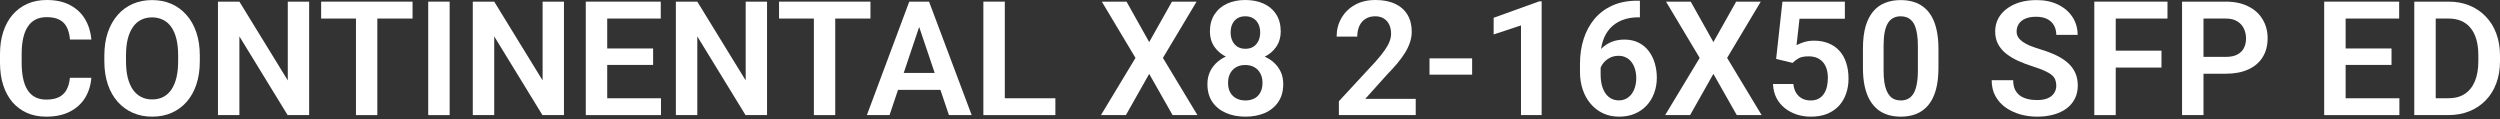 <svg width="588" height="28" viewBox="0 0 588 28" fill="none" xmlns="http://www.w3.org/2000/svg">
<rect x="0" y="0" width="588" height="28" fill="#333333" stroke="none"/>
<path d="M575.812 27.071H570.057L570.093 23.112H575.812C577.364 23.112 578.665 22.77 579.716 22.086C580.767 21.389 581.561 20.393 582.099 19.098C582.636 17.791 582.905 16.227 582.905 14.406V13.031C582.905 11.626 582.752 10.386 582.447 9.311C582.141 8.236 581.689 7.331 581.09 6.598C580.504 5.865 579.777 5.309 578.909 4.93C578.042 4.551 577.046 4.362 575.922 4.362H569.947V0.385H575.922C577.706 0.385 579.331 0.684 580.797 1.283C582.276 1.882 583.553 2.743 584.628 3.867C585.715 4.979 586.546 6.311 587.121 7.863C587.707 9.415 588 11.15 588 13.068V14.406C588 16.312 587.707 18.047 587.121 19.611C586.546 21.163 585.715 22.495 584.628 23.607C583.553 24.719 582.27 25.574 580.779 26.173C579.288 26.772 577.632 27.071 575.812 27.071ZM572.879 0.385V27.071H567.839V0.385H572.879Z" fill="white"/>
<path d="M564.337 23.112V27.071H550.151V23.112H564.337ZM551.691 0.385V27.071H546.65V0.385H551.691ZM562.486 11.4V15.268H550.151V11.4H562.486ZM564.283 0.385V4.362H550.151V0.385H564.283Z" fill="white"/>
<path d="M523.484 17.339H516.611V13.38H523.484C524.608 13.38 525.518 13.197 526.215 12.83C526.923 12.451 527.443 11.938 527.773 11.29C528.103 10.63 528.268 9.879 528.268 9.036C528.268 8.217 528.103 7.454 527.773 6.745C527.443 6.036 526.923 5.462 526.215 5.022C525.518 4.582 524.608 4.362 523.484 4.362H518.26V27.071H513.22V0.385H523.484C525.561 0.385 527.333 0.757 528.799 1.503C530.278 2.236 531.402 3.256 532.172 4.564C532.954 5.859 533.345 7.337 533.345 8.999C533.345 10.722 532.954 12.207 532.172 13.453C531.402 14.699 530.278 15.659 528.799 16.331C527.333 17.003 525.561 17.339 523.484 17.339Z" fill="white"/>
<path d="M497.621 0.385V27.071H492.581V0.385H497.621ZM508.38 11.914V15.891H496.302V11.914H508.38ZM509.792 0.385V4.362H496.302V0.385H509.792Z" fill="white"/>
<path d="M483.637 20.143C483.637 19.63 483.557 19.172 483.399 18.769C483.252 18.353 482.977 17.981 482.574 17.651C482.183 17.308 481.627 16.979 480.906 16.661C480.197 16.331 479.281 15.989 478.157 15.634C476.91 15.243 475.749 14.804 474.674 14.315C473.599 13.826 472.652 13.258 471.833 12.61C471.027 11.963 470.397 11.217 469.945 10.374C469.493 9.519 469.267 8.529 469.267 7.405C469.267 6.305 469.499 5.303 469.964 4.399C470.44 3.495 471.112 2.719 471.98 2.071C472.847 1.412 473.868 0.904 475.041 0.55C476.226 0.196 477.533 0.019 478.963 0.019C480.942 0.019 482.653 0.379 484.095 1.1C485.549 1.821 486.673 2.798 487.467 4.033C488.262 5.267 488.659 6.654 488.659 8.193H483.637C483.637 7.362 483.46 6.629 483.105 5.994C482.763 5.358 482.238 4.857 481.529 4.491C480.833 4.124 479.953 3.941 478.89 3.941C477.863 3.941 477.008 4.094 476.324 4.399C475.652 4.705 475.145 5.12 474.802 5.645C474.472 6.171 474.308 6.757 474.308 7.405C474.308 7.894 474.424 8.334 474.656 8.725C474.888 9.103 475.236 9.464 475.701 9.806C476.165 10.136 476.739 10.447 477.423 10.741C478.12 11.022 478.926 11.303 479.843 11.584C481.309 12.024 482.592 12.513 483.692 13.05C484.804 13.588 485.726 14.199 486.459 14.883C487.205 15.567 487.761 16.337 488.127 17.192C488.506 18.048 488.695 19.019 488.695 20.107C488.695 21.255 488.469 22.282 488.017 23.186C487.565 24.09 486.918 24.86 486.075 25.495C485.231 26.131 484.217 26.613 483.032 26.943C481.859 27.273 480.545 27.438 479.091 27.438C477.796 27.438 476.513 27.267 475.242 26.925C473.984 26.571 472.841 26.045 471.815 25.349C470.788 24.64 469.97 23.748 469.359 22.673C468.748 21.585 468.442 20.314 468.442 18.86H473.501C473.501 19.703 473.635 20.424 473.904 21.023C474.185 21.61 474.576 22.092 475.077 22.471C475.591 22.838 476.189 23.107 476.874 23.278C477.558 23.449 478.297 23.534 479.091 23.534C480.118 23.534 480.961 23.394 481.621 23.113C482.293 22.819 482.794 22.416 483.124 21.903C483.466 21.39 483.637 20.803 483.637 20.143Z" fill="white"/>
<path d="M455.924 11.437V15.928C455.924 17.981 455.717 19.734 455.301 21.188C454.886 22.642 454.287 23.834 453.505 24.762C452.723 25.679 451.788 26.357 450.701 26.797C449.613 27.224 448.404 27.438 447.072 27.438C446.009 27.438 445.019 27.304 444.103 27.035C443.186 26.754 442.361 26.326 441.628 25.752C440.907 25.165 440.284 24.42 439.759 23.516C439.245 22.612 438.848 21.53 438.567 20.272C438.298 19.013 438.164 17.565 438.164 15.928V11.437C438.164 9.384 438.372 7.637 438.787 6.195C439.215 4.753 439.82 3.574 440.602 2.658C441.384 1.741 442.319 1.075 443.406 0.66C444.494 0.232 445.703 0.019 447.035 0.019C448.11 0.019 449.1 0.153 450.004 0.422C450.921 0.691 451.739 1.112 452.46 1.686C453.194 2.249 453.817 2.982 454.33 3.886C454.843 4.778 455.234 5.853 455.503 7.112C455.784 8.358 455.924 9.8 455.924 11.437ZM451.086 16.588V10.759C451.086 9.733 451.025 8.841 450.902 8.083C450.792 7.313 450.628 6.66 450.408 6.122C450.188 5.584 449.913 5.151 449.583 4.821C449.253 4.479 448.874 4.228 448.446 4.069C448.019 3.91 447.548 3.831 447.035 3.831C446.4 3.831 445.832 3.959 445.331 4.216C444.83 4.46 444.408 4.851 444.066 5.389C443.724 5.926 443.461 6.641 443.278 7.533C443.107 8.413 443.021 9.488 443.021 10.759V16.588C443.021 17.614 443.076 18.512 443.186 19.282C443.308 20.052 443.479 20.712 443.699 21.261C443.931 21.811 444.206 22.263 444.524 22.618C444.854 22.96 445.233 23.216 445.66 23.387C446.088 23.546 446.559 23.626 447.072 23.626C447.719 23.626 448.288 23.497 448.776 23.241C449.277 22.984 449.699 22.581 450.041 22.031C450.383 21.469 450.64 20.742 450.811 19.85C450.994 18.946 451.086 17.858 451.086 16.588Z" fill="white"/>
<path d="M421.613 14.791L417.746 13.856L419.23 0.385H433.912V4.399H423.244L422.548 10.63C422.927 10.398 423.477 10.166 424.198 9.934C424.931 9.69 425.755 9.567 426.672 9.567C427.943 9.567 429.079 9.775 430.081 10.191C431.083 10.594 431.932 11.18 432.629 11.95C433.337 12.72 433.869 13.661 434.223 14.773C434.59 15.872 434.773 17.119 434.773 18.512C434.773 19.734 434.59 20.882 434.223 21.957C433.869 23.021 433.325 23.968 432.592 24.799C431.859 25.617 430.936 26.265 429.824 26.741C428.712 27.206 427.405 27.438 425.902 27.438C424.766 27.438 423.672 27.273 422.621 26.943C421.583 26.601 420.648 26.106 419.817 25.458C418.986 24.799 418.32 23.992 417.819 23.039C417.33 22.086 417.062 20.992 417.013 19.758H421.796C421.882 20.577 422.102 21.273 422.456 21.848C422.811 22.422 423.275 22.862 423.849 23.167C424.436 23.473 425.114 23.625 425.884 23.625C426.58 23.625 427.179 23.497 427.68 23.241C428.193 22.972 428.615 22.599 428.945 22.122C429.275 21.646 429.519 21.084 429.678 20.436C429.837 19.789 429.916 19.08 429.916 18.31C429.916 17.565 429.824 16.887 429.641 16.276C429.458 15.652 429.177 15.115 428.798 14.663C428.419 14.211 427.943 13.862 427.368 13.618C426.806 13.374 426.146 13.251 425.389 13.251C424.375 13.251 423.593 13.404 423.043 13.71C422.505 14.015 422.029 14.376 421.613 14.791Z" fill="white"/>
<path d="M397.657 0.385L402.991 9.897L408.343 0.385H414.135L406.217 13.618L414.336 27.071H408.489L402.991 17.375L397.511 27.071H391.646L399.765 13.618L391.847 0.385H397.657Z" fill="white"/>
<path d="M385.047 0.165H385.707V4.069H385.395C383.917 4.069 382.616 4.295 381.491 4.747C380.379 5.199 379.451 5.835 378.705 6.653C377.972 7.46 377.416 8.419 377.038 9.531C376.659 10.631 376.469 11.834 376.469 13.142V17.467C376.469 18.481 376.573 19.373 376.781 20.143C377.001 20.901 377.3 21.542 377.679 22.068C378.07 22.581 378.522 22.966 379.035 23.222C379.561 23.479 380.135 23.607 380.758 23.607C381.381 23.607 381.944 23.479 382.445 23.222C382.945 22.966 383.373 22.605 383.728 22.141C384.094 21.665 384.369 21.108 384.552 20.473C384.748 19.838 384.846 19.141 384.846 18.384C384.846 17.638 384.754 16.948 384.571 16.312C384.387 15.677 384.119 15.121 383.764 14.645C383.41 14.156 382.97 13.783 382.445 13.527C381.931 13.258 381.345 13.123 380.685 13.123C379.83 13.123 379.066 13.325 378.394 13.728C377.722 14.119 377.19 14.632 376.799 15.268C376.408 15.903 376.194 16.575 376.158 17.284L374.527 16.477C374.588 15.439 374.808 14.486 375.186 13.618C375.577 12.751 376.097 11.993 376.744 11.345C377.404 10.698 378.18 10.197 379.072 9.843C379.976 9.488 380.978 9.311 382.078 9.311C383.349 9.311 384.461 9.555 385.414 10.044C386.367 10.521 387.155 11.174 387.778 12.005C388.414 12.836 388.89 13.795 389.208 14.883C389.525 15.958 389.684 17.095 389.684 18.292C389.684 19.575 389.477 20.773 389.061 21.884C388.658 22.996 388.071 23.968 387.302 24.799C386.532 25.63 385.603 26.277 384.516 26.741C383.428 27.206 382.206 27.438 380.85 27.438C379.42 27.438 378.137 27.169 377.001 26.631C375.877 26.094 374.911 25.349 374.105 24.395C373.299 23.442 372.681 22.33 372.254 21.06C371.826 19.789 371.612 18.414 371.612 16.936V14.993C371.612 12.903 371.899 10.961 372.474 9.164C373.048 7.368 373.897 5.798 375.021 4.454C376.158 3.098 377.563 2.047 379.237 1.301C380.911 0.544 382.848 0.165 385.047 0.165Z" fill="white"/>
<path d="M362.595 0.312V27.071H357.738V5.975L351.305 8.101V4.179L362.045 0.312H362.595Z" fill="white"/>
<path d="M346.245 13.728V17.559H336.22V13.728H346.245Z" fill="white"/>
<path d="M332.976 23.259V27.071H314.904V23.809L323.573 14.443C324.477 13.416 325.192 12.524 325.717 11.767C326.243 11.009 326.616 10.325 326.836 9.714C327.068 9.091 327.184 8.498 327.184 7.936C327.184 7.118 327.037 6.403 326.744 5.792C326.451 5.169 326.023 4.686 325.461 4.344C324.911 4.002 324.233 3.831 323.426 3.831C322.534 3.831 321.771 4.038 321.135 4.454C320.512 4.857 320.036 5.419 319.706 6.14C319.388 6.861 319.229 7.686 319.229 8.614H314.372C314.372 7.038 314.739 5.602 315.472 4.307C316.205 3 317.256 1.955 318.624 1.173C319.993 0.391 321.618 0 323.5 0C325.333 0 326.884 0.305 328.155 0.916C329.426 1.515 330.391 2.37 331.051 3.482C331.711 4.594 332.041 5.92 332.041 7.46C332.041 8.315 331.9 9.158 331.619 9.989C331.338 10.82 330.941 11.645 330.428 12.463C329.927 13.27 329.328 14.089 328.632 14.919C327.935 15.75 327.159 16.6 326.304 17.467L321.099 23.259H332.976Z" fill="white"/>
<path d="M301.817 19.777C301.817 21.438 301.426 22.844 300.644 23.992C299.874 25.128 298.817 25.99 297.473 26.576C296.141 27.151 294.626 27.438 292.928 27.438C291.242 27.438 289.72 27.151 288.364 26.576C287.02 25.99 285.951 25.128 285.156 23.992C284.374 22.844 283.983 21.438 283.983 19.777C283.983 18.665 284.203 17.657 284.643 16.752C285.095 15.848 285.719 15.072 286.513 14.425C287.307 13.765 288.248 13.264 289.335 12.922C290.423 12.567 291.608 12.39 292.891 12.39C294.602 12.39 296.129 12.702 297.473 13.325C298.83 13.936 299.893 14.797 300.662 15.909C301.432 17.009 301.817 18.298 301.817 19.777ZM296.942 19.483C296.942 18.628 296.771 17.889 296.429 17.265C296.099 16.63 295.628 16.141 295.017 15.799C294.406 15.457 293.698 15.286 292.891 15.286C292.072 15.286 291.358 15.457 290.747 15.799C290.148 16.141 289.677 16.63 289.335 17.265C289.005 17.889 288.84 18.628 288.84 19.483C288.84 20.351 289.005 21.096 289.335 21.719C289.677 22.33 290.154 22.801 290.765 23.131C291.376 23.461 292.097 23.626 292.928 23.626C293.759 23.626 294.473 23.461 295.072 23.131C295.671 22.801 296.129 22.33 296.447 21.719C296.777 21.096 296.942 20.351 296.942 19.483ZM301.231 7.423C301.231 8.767 300.876 9.965 300.168 11.015C299.459 12.054 298.475 12.867 297.217 13.453C295.97 14.04 294.541 14.333 292.928 14.333C291.315 14.333 289.873 14.04 288.602 13.453C287.344 12.867 286.354 12.054 285.633 11.015C284.924 9.965 284.57 8.767 284.57 7.423C284.57 5.835 284.93 4.491 285.651 3.391C286.372 2.279 287.356 1.436 288.602 0.861C289.861 0.287 291.29 0 292.891 0C294.516 0 295.958 0.287 297.217 0.861C298.475 1.436 299.459 2.279 300.168 3.391C300.876 4.491 301.231 5.835 301.231 7.423ZM296.392 7.625C296.392 6.867 296.251 6.207 295.97 5.645C295.689 5.071 295.286 4.625 294.761 4.307C294.247 3.99 293.624 3.831 292.891 3.831C292.182 3.831 291.571 3.983 291.058 4.289C290.545 4.594 290.148 5.034 289.867 5.609C289.586 6.171 289.445 6.843 289.445 7.625C289.445 8.395 289.586 9.067 289.867 9.641C290.148 10.215 290.545 10.667 291.058 10.997C291.584 11.315 292.207 11.474 292.928 11.474C293.649 11.474 294.266 11.315 294.779 10.997C295.292 10.667 295.689 10.215 295.97 9.641C296.251 9.067 296.392 8.395 296.392 7.625Z" fill="white"/>
<path d="M264.958 0.385L270.292 9.897L275.644 0.385H281.435L273.518 13.618L281.637 27.071H275.79L270.292 17.375L264.811 27.071H258.946L267.066 13.618L259.148 0.385H264.958Z" fill="white"/>
<path d="M248.225 23.112V27.071H234.808V23.112H248.225ZM236.329 0.385V27.071H231.289V0.385H236.329Z" fill="white"/>
<path d="M216.828 4.435L209.221 27.071H203.888L213.858 0.385H217.268L216.828 4.435ZM223.188 27.071L215.545 4.435L215.086 0.385H218.514L228.54 27.071H223.188ZM222.839 17.155V21.133H208.525V17.155H222.839Z" fill="white"/>
<path d="M196.446 0.385V27.071H191.424V0.385H196.446ZM204.731 0.385V4.362H183.231V0.385H204.731Z" fill="white"/>
<path d="M180.408 0.385V27.071H175.35L164.004 8.559V27.071H158.964V0.385H164.004L175.386 18.915V0.385H180.408Z" fill="white"/>
<path d="M155.463 23.112V27.071H141.277V23.112H155.463ZM142.817 0.385V27.071H137.776V0.385H142.817ZM153.612 11.4V15.268H141.277V11.4H153.612ZM155.408 0.385V4.362H141.277V0.385H155.408Z" fill="white"/>
<path d="M132.644 0.385V27.071H127.585L116.24 8.559V27.071H111.199V0.385H116.24L127.622 18.915V0.385H132.644Z" fill="white"/>
<path d="M105.756 0.385V27.071H100.716V0.385H105.756Z" fill="white"/>
<path d="M88.747 0.385V27.071H83.725V0.385H88.747ZM97.032 0.385V4.362H75.532V0.385H97.032Z" fill="white"/>
<path d="M72.709 0.385V27.071H67.65L56.305 8.559V27.071H51.265V0.385H56.305L67.687 18.915V0.385H72.709Z" fill="white"/>
<path d="M46.995 13.05V14.425C46.995 16.441 46.726 18.256 46.188 19.868C45.65 21.469 44.887 22.832 43.897 23.956C42.907 25.08 41.728 25.941 40.36 26.54C38.991 27.139 37.47 27.438 35.796 27.438C34.146 27.438 32.631 27.139 31.25 26.54C29.882 25.941 28.697 25.08 27.695 23.956C26.692 22.832 25.917 21.469 25.367 19.868C24.817 18.256 24.542 16.441 24.542 14.425V13.05C24.542 11.022 24.817 9.207 25.367 7.607C25.917 6.006 26.686 4.643 27.676 3.519C28.666 2.383 29.845 1.515 31.214 0.917C32.594 0.318 34.109 0.019 35.759 0.019C37.433 0.019 38.954 0.318 40.323 0.917C41.691 1.515 42.871 2.383 43.86 3.519C44.862 4.643 45.632 6.006 46.17 7.607C46.72 9.207 46.995 11.022 46.995 13.05ZM41.899 14.425V13.014C41.899 11.559 41.765 10.283 41.496 9.183C41.227 8.071 40.83 7.136 40.305 6.379C39.779 5.621 39.132 5.053 38.362 4.674C37.592 4.283 36.724 4.088 35.759 4.088C34.782 4.088 33.914 4.283 33.156 4.674C32.411 5.053 31.776 5.621 31.25 6.379C30.725 7.136 30.322 8.071 30.041 9.183C29.772 10.283 29.637 11.559 29.637 13.014V14.425C29.637 15.867 29.772 17.144 30.041 18.256C30.322 19.367 30.725 20.308 31.25 21.078C31.788 21.836 32.435 22.41 33.193 22.801C33.951 23.192 34.818 23.387 35.796 23.387C36.773 23.387 37.641 23.192 38.398 22.801C39.156 22.41 39.791 21.836 40.305 21.078C40.83 20.308 41.227 19.367 41.496 18.256C41.765 17.144 41.899 15.867 41.899 14.425Z" fill="white"/>
<path d="M16.441 18.292H21.481C21.347 20.076 20.852 21.658 19.997 23.039C19.141 24.408 17.95 25.483 16.422 26.265C14.895 27.047 13.044 27.438 10.869 27.438C9.195 27.438 7.686 27.145 6.342 26.558C5.01 25.959 3.867 25.11 2.914 24.011C1.973 22.898 1.252 21.567 0.751 20.015C0.25 18.451 0 16.697 0 14.755V12.72C0 10.777 0.257 9.024 0.77 7.46C1.283 5.896 2.016 4.564 2.969 3.464C3.935 2.352 5.089 1.497 6.433 0.898C7.79 0.299 9.305 0 10.979 0C13.154 0 14.993 0.403 16.496 1.21C17.999 2.004 19.166 3.098 19.997 4.491C20.827 5.883 21.328 7.484 21.5 9.293H16.459C16.361 8.168 16.117 7.215 15.726 6.433C15.347 5.651 14.773 5.059 14.003 4.655C13.245 4.24 12.237 4.032 10.979 4.032C10.001 4.032 9.14 4.216 8.395 4.582C7.661 4.949 7.05 5.499 6.562 6.232C6.073 6.953 5.706 7.857 5.462 8.944C5.218 10.02 5.095 11.266 5.095 12.683V14.755C5.095 16.111 5.205 17.327 5.425 18.402C5.645 19.477 5.987 20.387 6.452 21.133C6.916 21.878 7.515 22.446 8.248 22.837C8.981 23.229 9.855 23.424 10.869 23.424C12.103 23.424 13.105 23.229 13.875 22.837C14.657 22.446 15.249 21.872 15.653 21.115C16.068 20.357 16.331 19.416 16.441 18.292Z" fill="white"/>
</svg>
